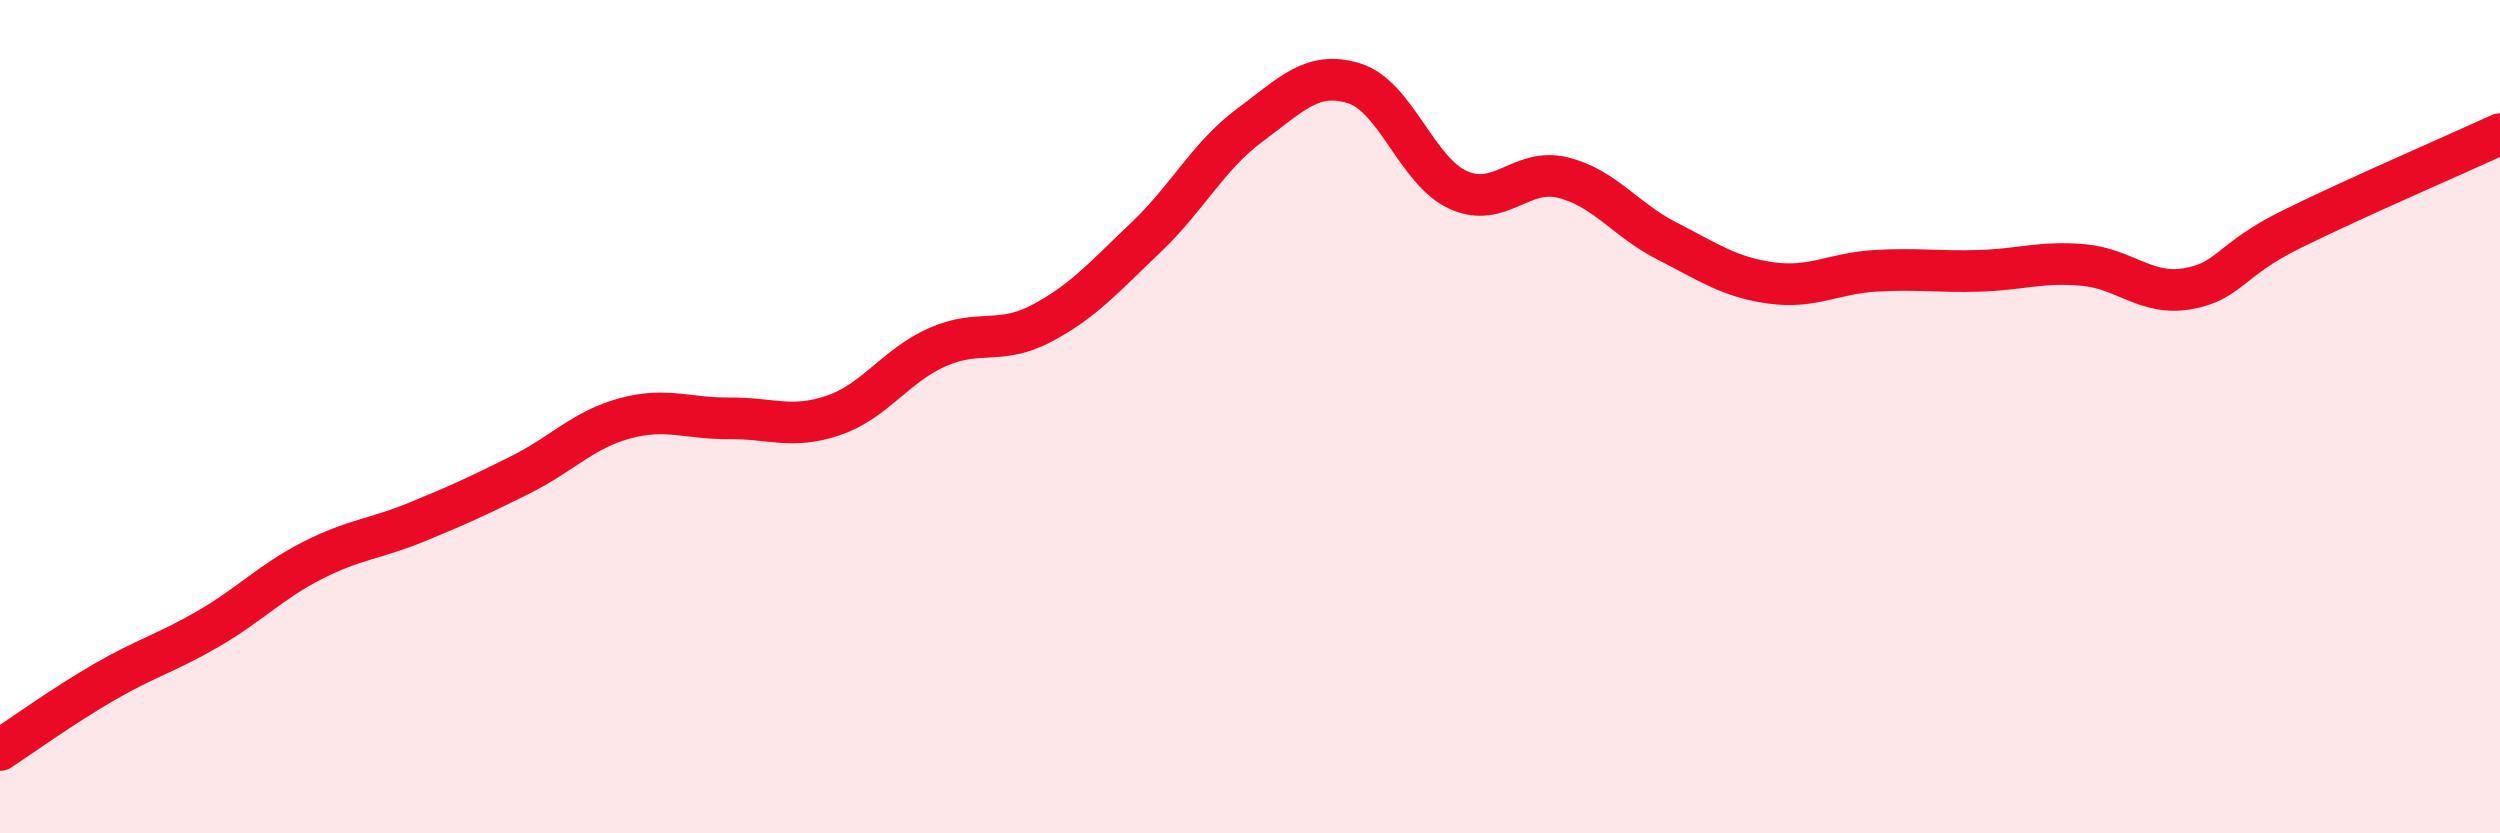 
    <svg width="60" height="20" viewBox="0 0 60 20" xmlns="http://www.w3.org/2000/svg">
      <path
        d="M 0,18 C 0.5,17.67 1.5,16.95 2.5,16.37 C 3.5,15.79 4,15.67 5,15.09 C 6,14.51 6.5,13.96 7.5,13.45 C 8.5,12.94 9,12.94 10,12.53 C 11,12.12 11.5,11.89 12.5,11.39 C 13.5,10.89 14,10.31 15,10.04 C 16,9.77 16.5,10.05 17.5,10.04 C 18.5,10.03 19,10.31 20,9.97 C 21,9.63 21.5,8.77 22.5,8.33 C 23.5,7.89 24,8.29 25,7.76 C 26,7.23 26.5,6.65 27.5,5.7 C 28.5,4.75 29,3.74 30,3 C 31,2.26 31.5,1.69 32.5,2 C 33.5,2.31 34,4.11 35,4.56 C 36,5.01 36.5,4.02 37.5,4.26 C 38.5,4.5 39,5.27 40,5.78 C 41,6.29 41.5,6.65 42.5,6.79 C 43.5,6.93 44,6.56 45,6.5 C 46,6.44 46.5,6.53 47.5,6.5 C 48.5,6.47 49,6.27 50,6.36 C 51,6.45 51.5,7.1 52.5,6.93 C 53.5,6.76 53.5,6.24 55,5.5 C 56.5,4.76 59,3.68 60,3.22L60 20L0 20Z"
        fill="#EB0A25"
        opacity="0.1"
        stroke-linecap="round"
        stroke-linejoin="round"
      />
      <path
        d="M 0,18 C 0.5,17.67 1.5,16.95 2.5,16.37 C 3.5,15.79 4,15.67 5,15.09 C 6,14.51 6.5,13.96 7.5,13.45 C 8.5,12.94 9,12.94 10,12.53 C 11,12.12 11.5,11.89 12.5,11.39 C 13.5,10.89 14,10.31 15,10.04 C 16,9.77 16.5,10.05 17.5,10.04 C 18.5,10.03 19,10.31 20,9.97 C 21,9.63 21.5,8.77 22.5,8.33 C 23.5,7.89 24,8.29 25,7.76 C 26,7.23 26.5,6.65 27.5,5.7 C 28.5,4.75 29,3.74 30,3 C 31,2.26 31.5,1.69 32.5,2 C 33.5,2.31 34,4.11 35,4.56 C 36,5.01 36.5,4.02 37.5,4.26 C 38.5,4.5 39,5.27 40,5.78 C 41,6.29 41.5,6.65 42.5,6.79 C 43.5,6.93 44,6.56 45,6.5 C 46,6.44 46.5,6.53 47.5,6.5 C 48.5,6.47 49,6.27 50,6.36 C 51,6.45 51.5,7.1 52.5,6.93 C 53.5,6.76 53.5,6.24 55,5.5 C 56.5,4.76 59,3.68 60,3.22"
        stroke="#EB0A25"
        stroke-width="1"
        fill="none"
        stroke-linecap="round"
        stroke-linejoin="round"
      />
    </svg>
  